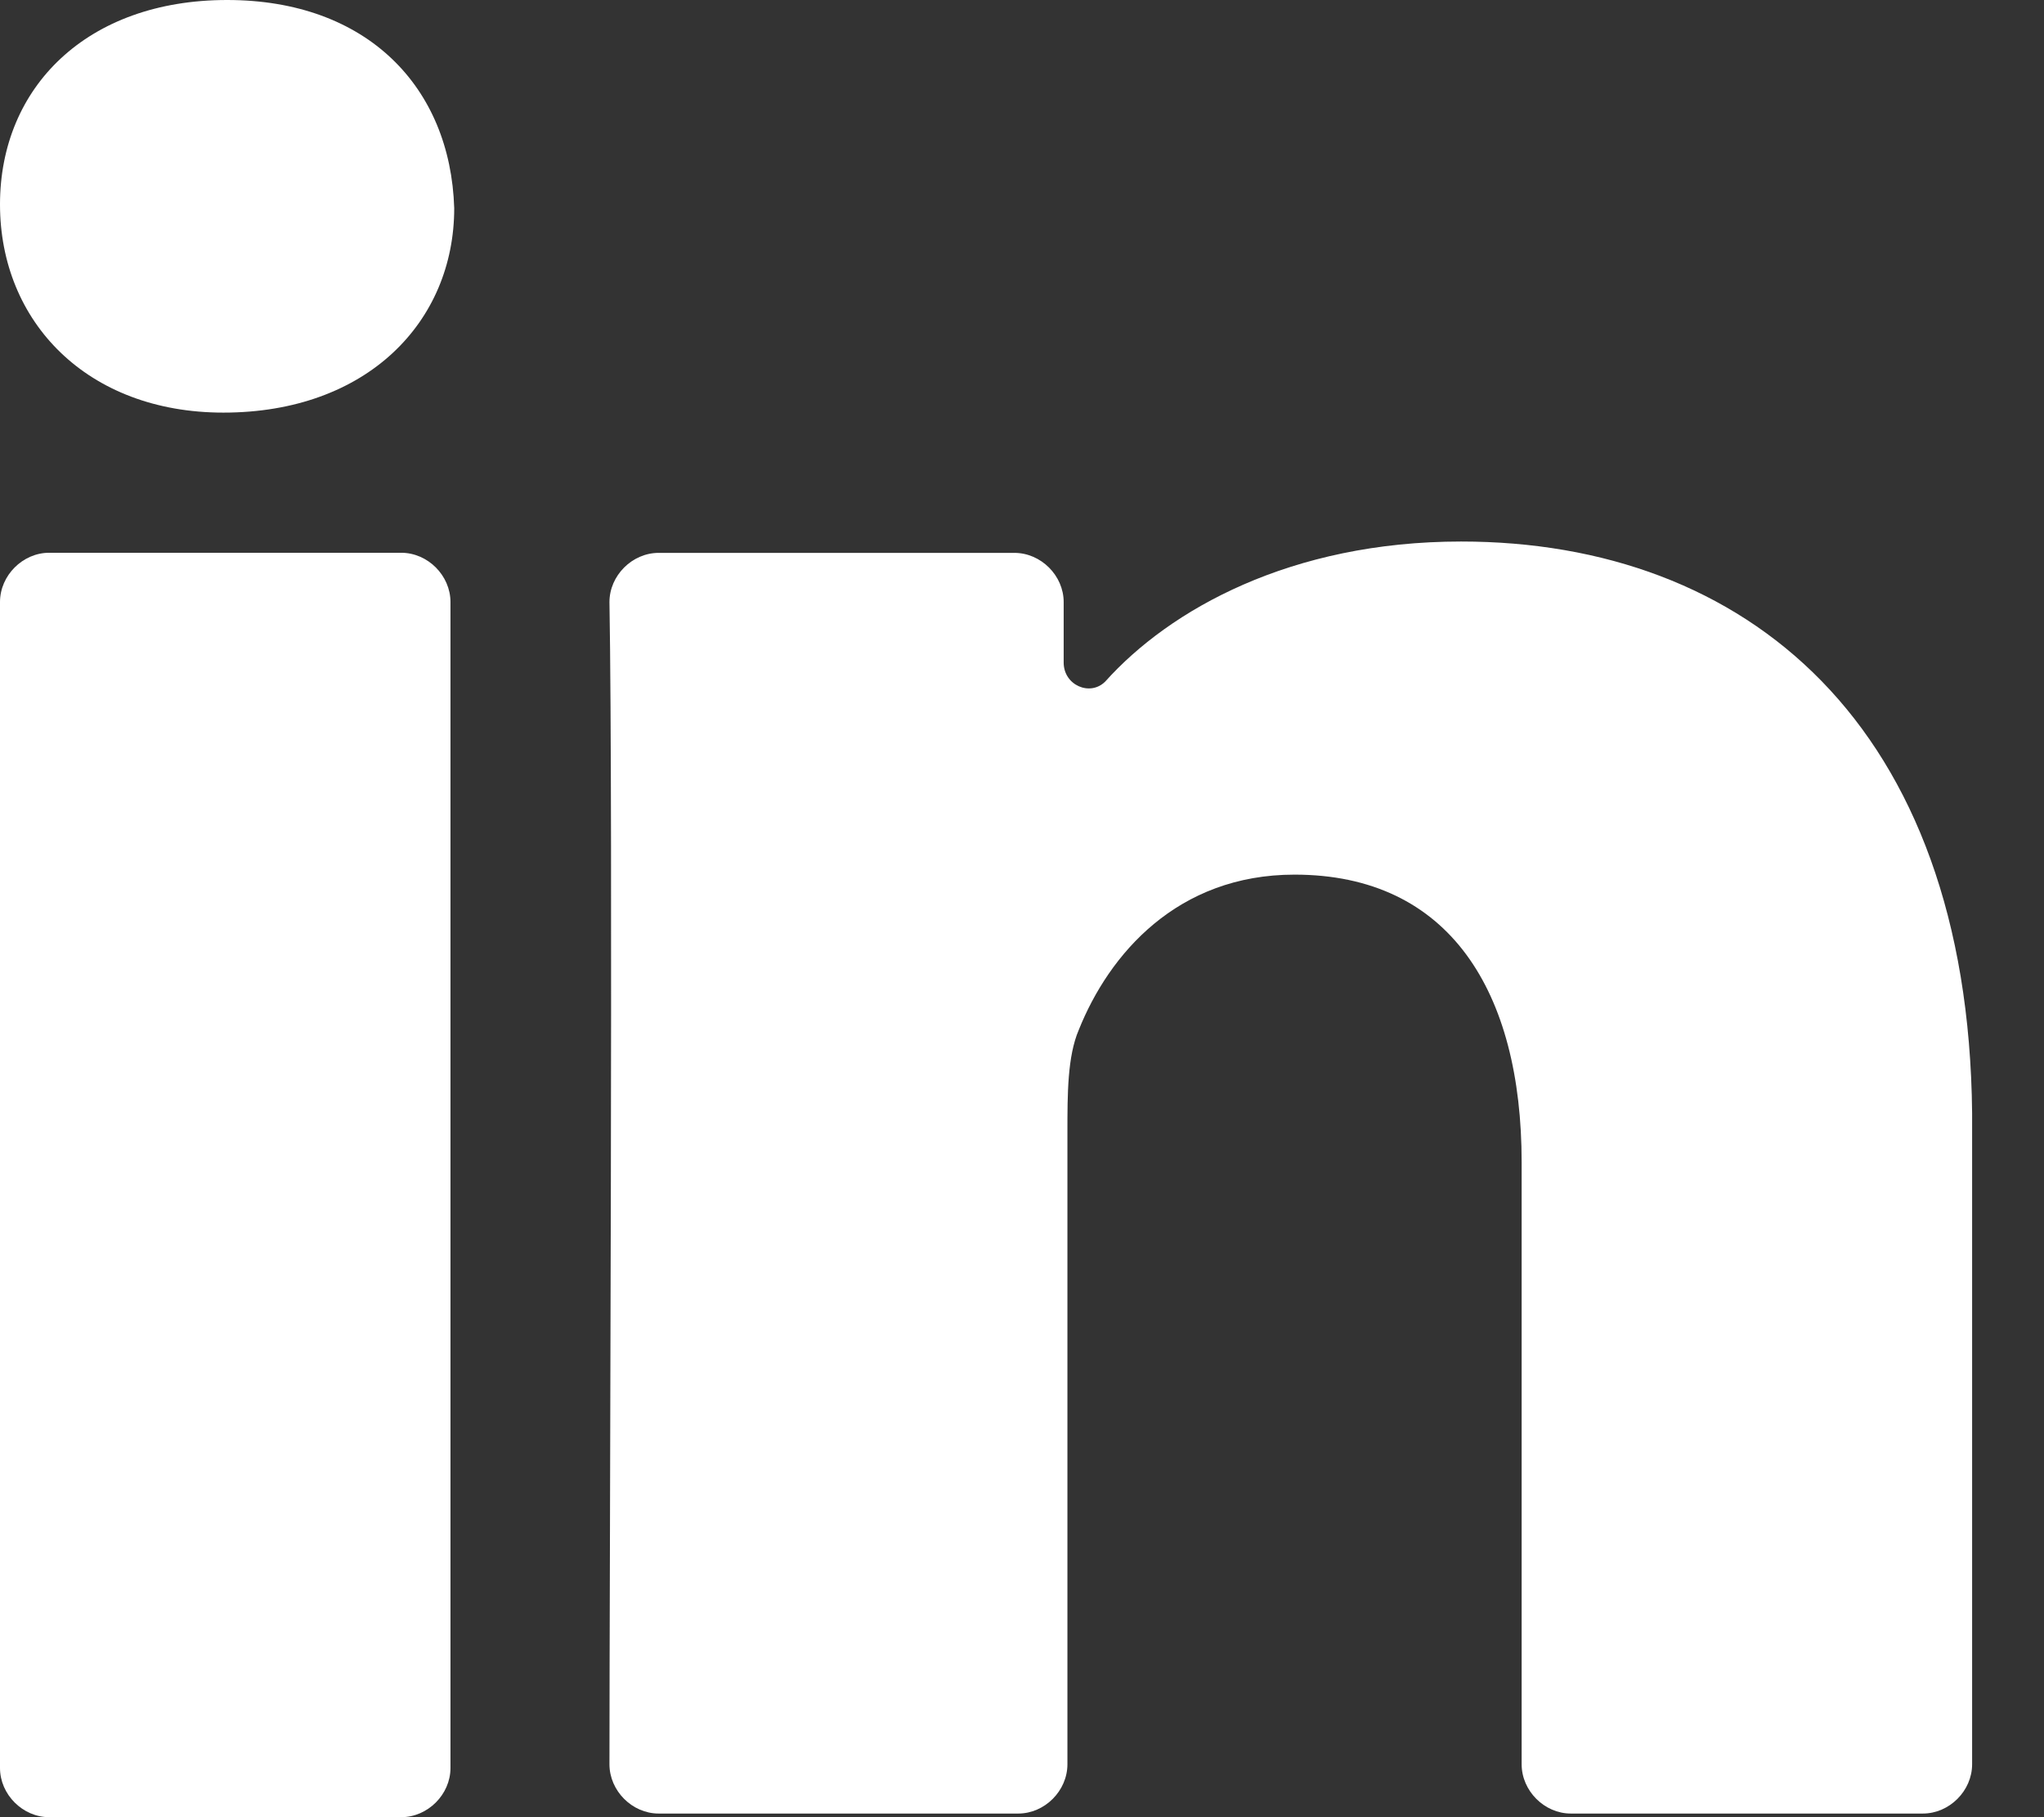<svg width="18" height="16" viewBox="0 0 18 16" fill="none" xmlns="http://www.w3.org/2000/svg">
<rect x="0" y="0" width="18" height="16" fill="#333333" stroke="none"/>
<g clip-path="url(#clip0_382_499)">
<path d="M0 15.567C0 15.8 0.2 16 0.433 16H3.533C3.767 16 3.967 15.8 3.967 15.567V5.301C3.967 5.067 3.767 4.867 3.533 4.867H0.433C0.2 4.867 0 5.067 0 5.301V15.567Z" fill="white"/>
<path d="M12.867 4.768C11.367 4.768 10.3 5.368 9.733 6.001C9.6 6.134 9.367 6.034 9.367 5.834V5.301C9.367 5.068 9.167 4.868 8.933 4.868H5.8C5.567 4.868 5.367 5.068 5.367 5.301C5.4 7.201 5.367 13.768 5.367 15.534C5.367 15.768 5.567 15.968 5.8 15.968H8.967C9.2 15.968 9.4 15.768 9.4 15.534V9.968C9.4 9.634 9.4 9.301 9.5 9.068C9.767 8.401 10.367 7.701 11.4 7.701C12.767 7.701 13.4 8.734 13.4 10.234V15.534C13.4 15.768 13.6 15.968 13.833 15.968H16.933C17.167 15.968 17.367 15.768 17.367 15.534V9.801C17.333 6.368 15.367 4.768 12.867 4.768Z" fill="white"/>
<path d="M1.967 3.633C3.233 3.633 4 2.833 4 1.833C3.967 0.767 3.233 0 2 0C0.767 0 0 0.767 0 1.8C0 2.833 0.767 3.633 1.967 3.633Z" fill="white"/>
</g>
<defs>
<clipPath id="clip0_382_499">
<rect width="17.367" height="16" fill="white"/>
</clipPath>
</defs>
</svg>

